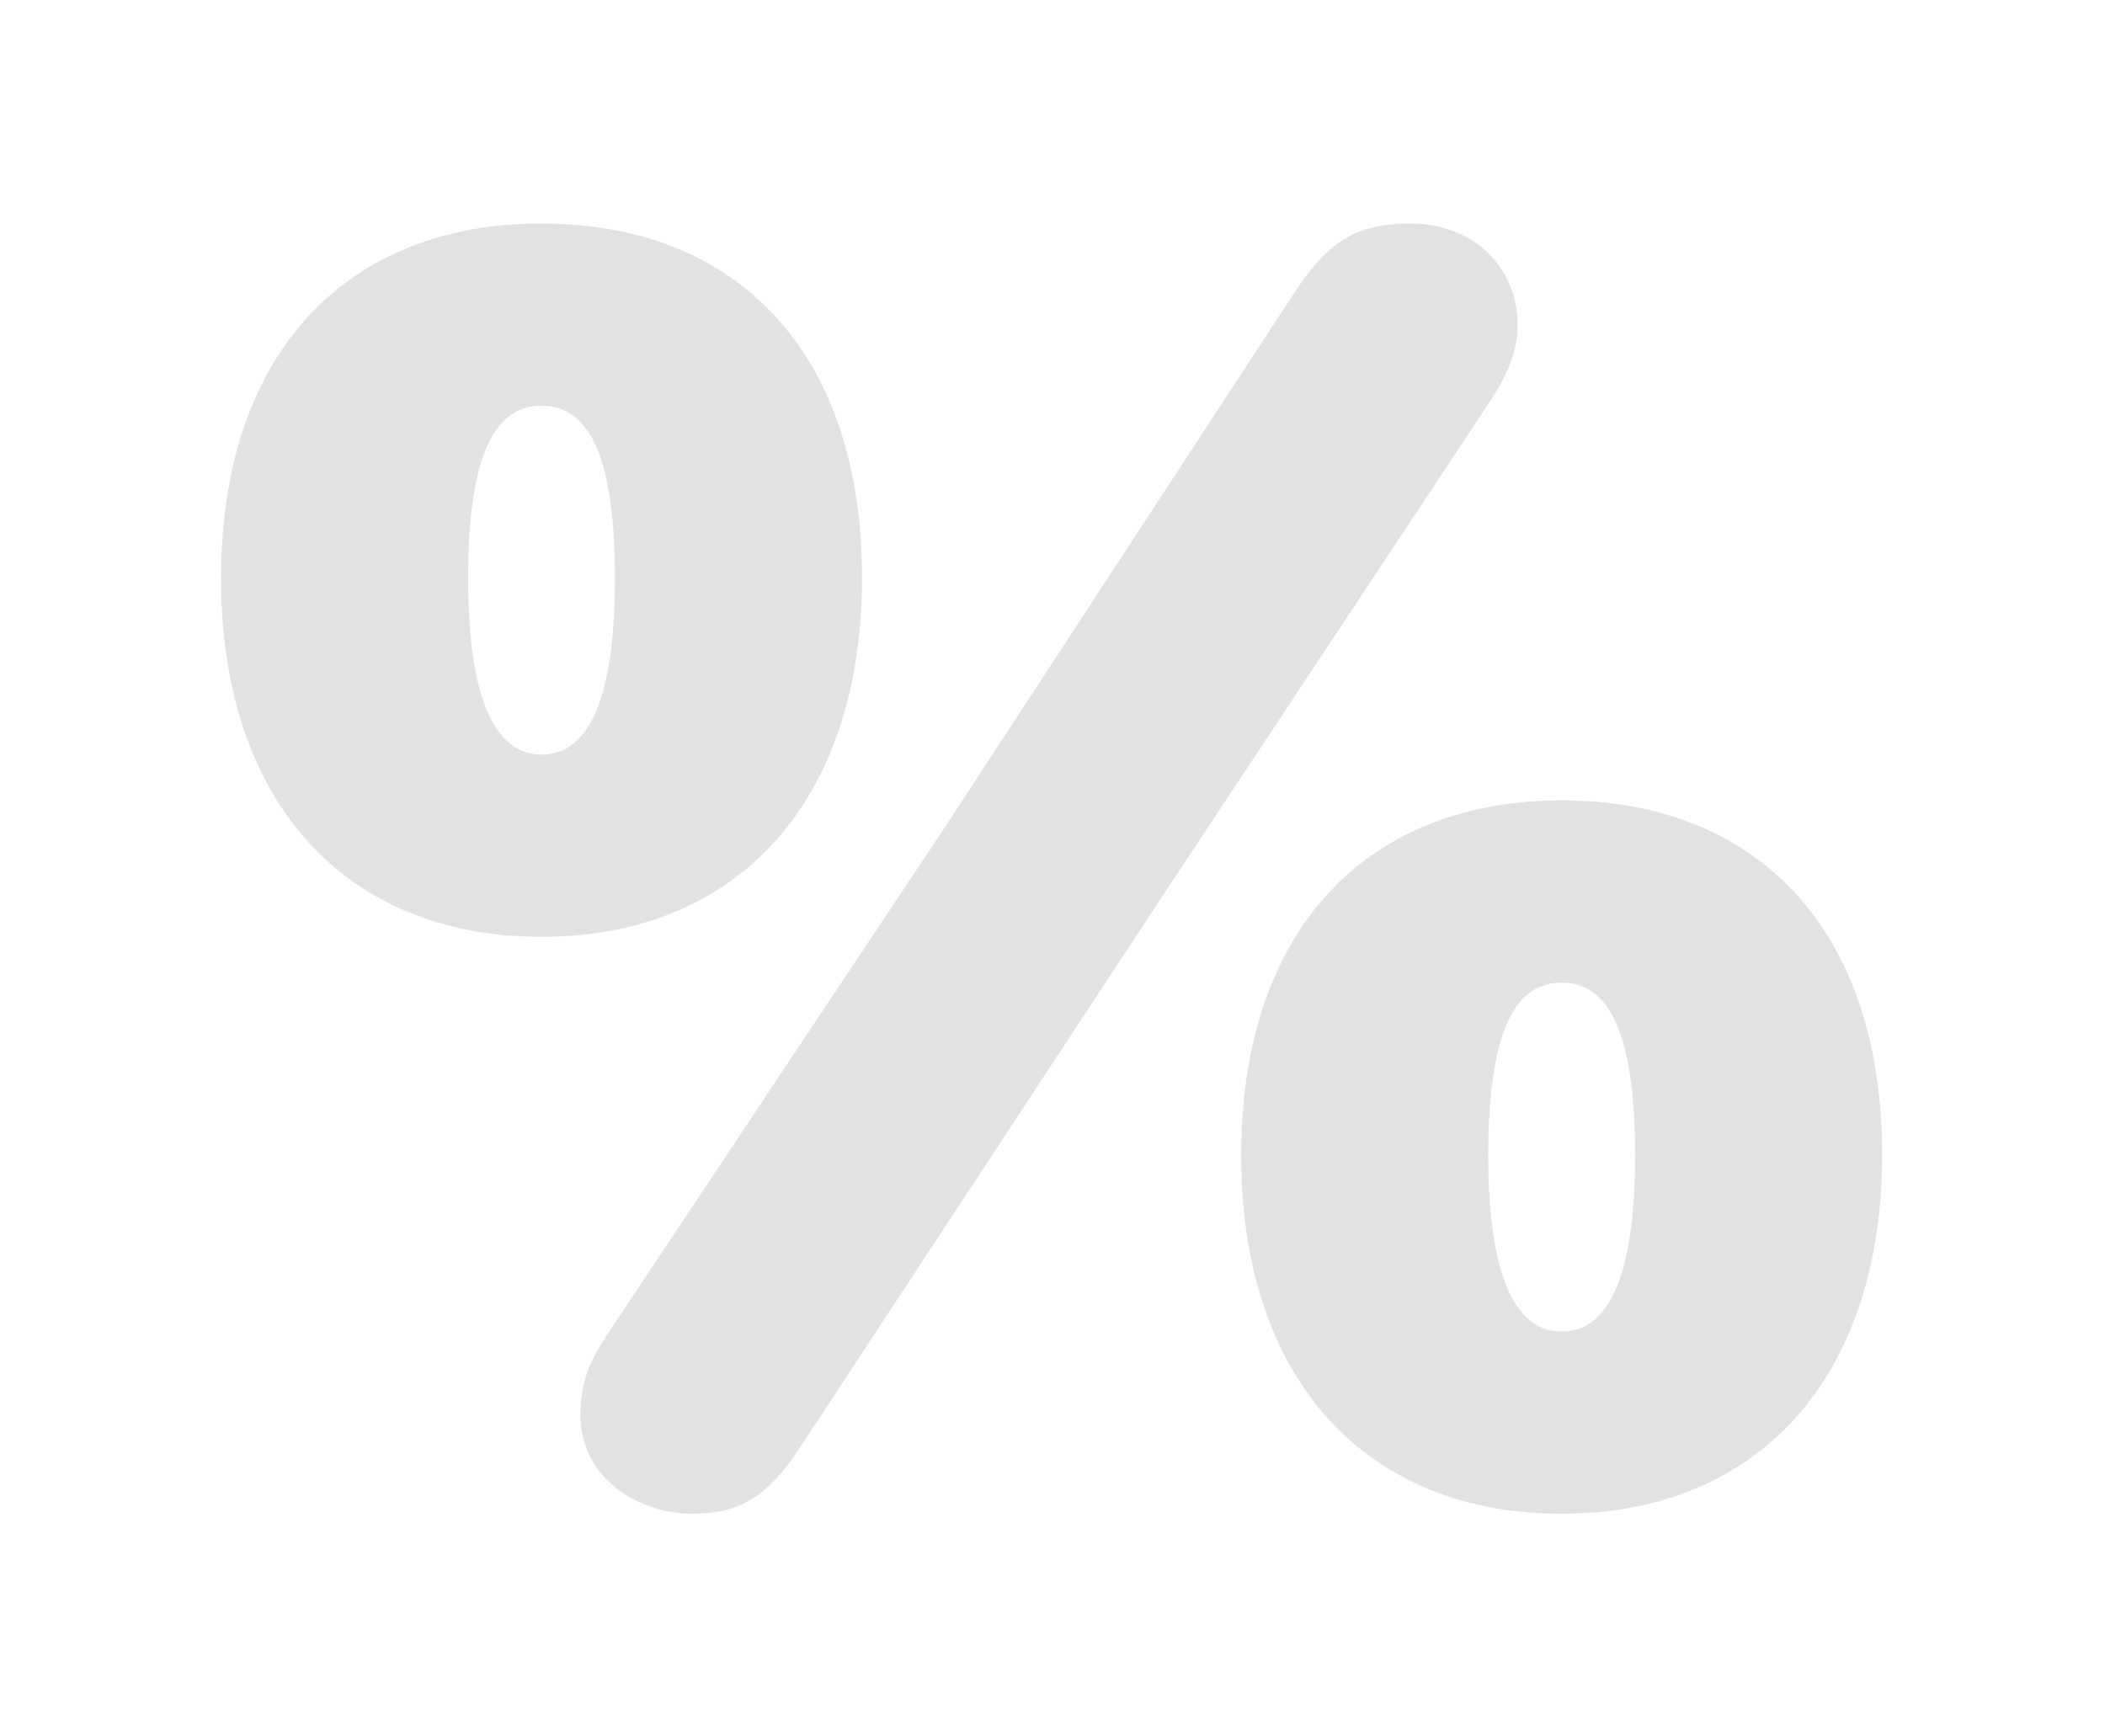 <svg width="268" height="221" viewBox="0 0 268 221" fill="none" xmlns="http://www.w3.org/2000/svg">
<g filter="url(#filter0_f_11315_14584)">
<path d="M88.192 192.749C81.044 192.749 73.895 188.021 73.895 180.213C73.895 175.814 75.215 173.174 77.195 170.095L120.523 104.992L164.732 37.359C168.801 31.201 172.21 28.452 179.578 28.452C187.386 28.452 193.215 33.84 193.215 41.428C193.215 44.727 191.895 47.807 189.695 51.106L148.126 113.9L101.938 184.172C97.869 190.44 94.24 192.749 88.192 192.749ZM68.947 119.288C44.203 119.288 28.147 102.353 28.147 73.65C28.147 44.617 44.423 28.452 68.947 28.452C93.58 28.452 109.746 44.617 109.746 73.54C109.746 102.133 93.8 119.288 68.947 119.288ZM68.947 96.084C74.445 96.084 78.294 90.146 78.294 73.65C78.294 56.934 74.445 51.656 68.947 51.656C63.448 51.656 59.599 56.934 59.599 73.65C59.599 90.146 63.558 96.084 68.947 96.084ZM198.823 192.749C174.08 192.749 158.024 175.814 158.024 147.111C158.024 118.079 174.299 101.913 198.823 101.913C223.457 101.913 239.623 118.079 239.623 147.001C239.623 175.594 223.677 192.749 198.823 192.749ZM198.823 169.545C204.322 169.545 208.171 163.607 208.171 147.111C208.171 130.395 204.322 125.117 198.823 125.117C193.325 125.117 189.476 130.395 189.476 147.111C189.476 163.607 193.435 169.545 198.823 169.545Z" fill="#AAACB0" fill-opacity="0.35"/>
</g>
<defs>
<filter id="filter0_f_11315_14584" x="-0.006" y="0.299" width="267.781" height="220.603" filterUnits="userSpaceOnUse" color-interpolation-filters="sRGB">
<feFlood flood-opacity="0" result="BackgroundImageFix"/>
<feBlend mode="normal" in="SourceGraphic" in2="BackgroundImageFix" result="shape"/>
<feGaussianBlur stdDeviation="14.076" result="effect1_foregroundBlur_11315_14584"/>
</filter>
</defs>
</svg>
